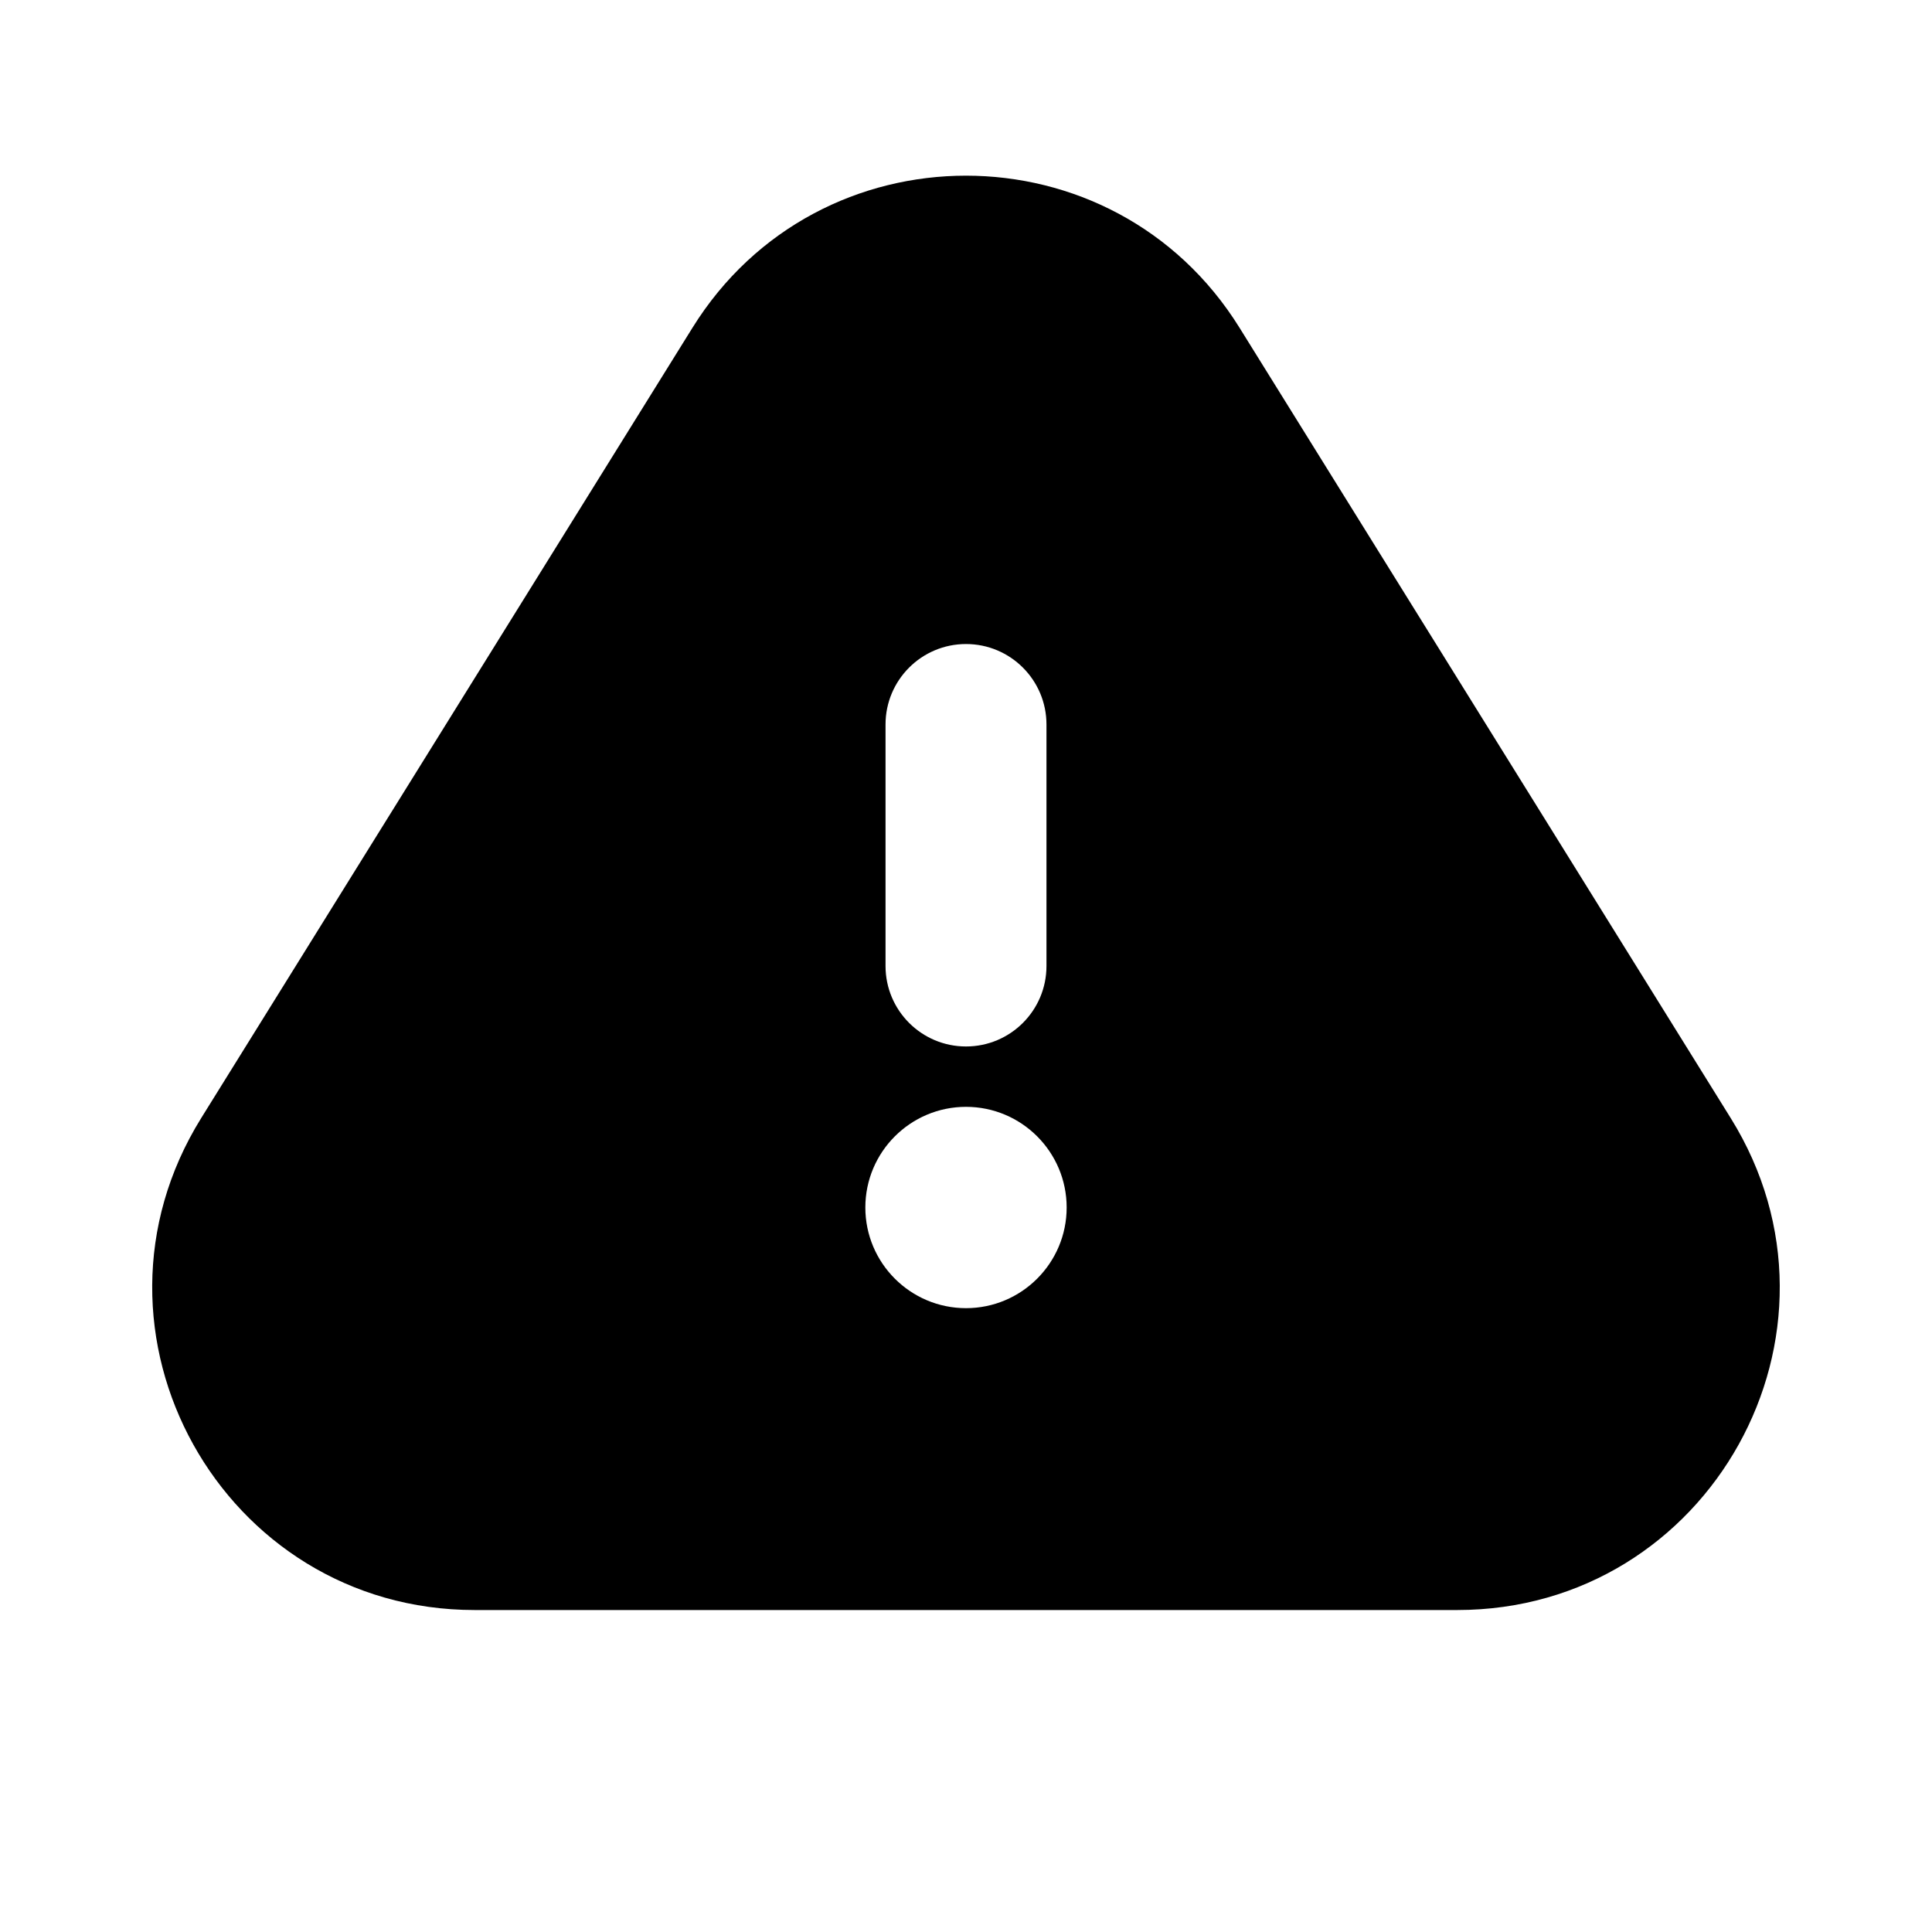 <svg xmlns="http://www.w3.org/2000/svg" fill="none" viewBox="0 0 20 20" height="20" width="20">
<path fill="black" d="M7.169 3.392C8.473 1.294 11.527 1.294 12.831 3.392L17.916 11.574C19.297 13.794 17.7 16.667 15.085 16.667H4.914C2.3 16.667 0.703 13.794 2.083 11.574L7.169 3.392ZM10 6.667C10.46 6.667 10.833 7.04 10.833 7.5V10C10.833 10.46 10.46 10.833 10 10.833C9.54 10.833 9.167 10.46 9.167 10V7.5C9.167 7.04 9.54 6.667 10 6.667ZM8.958 12.5C8.958 11.925 9.425 11.458 10 11.458C10.575 11.458 11.042 11.925 11.042 12.5C11.042 13.075 10.575 13.542 10 13.542C9.425 13.542 8.958 13.075 8.958 12.5Z" clip-rule="evenodd" fill-rule="evenodd"></path>
</svg>
